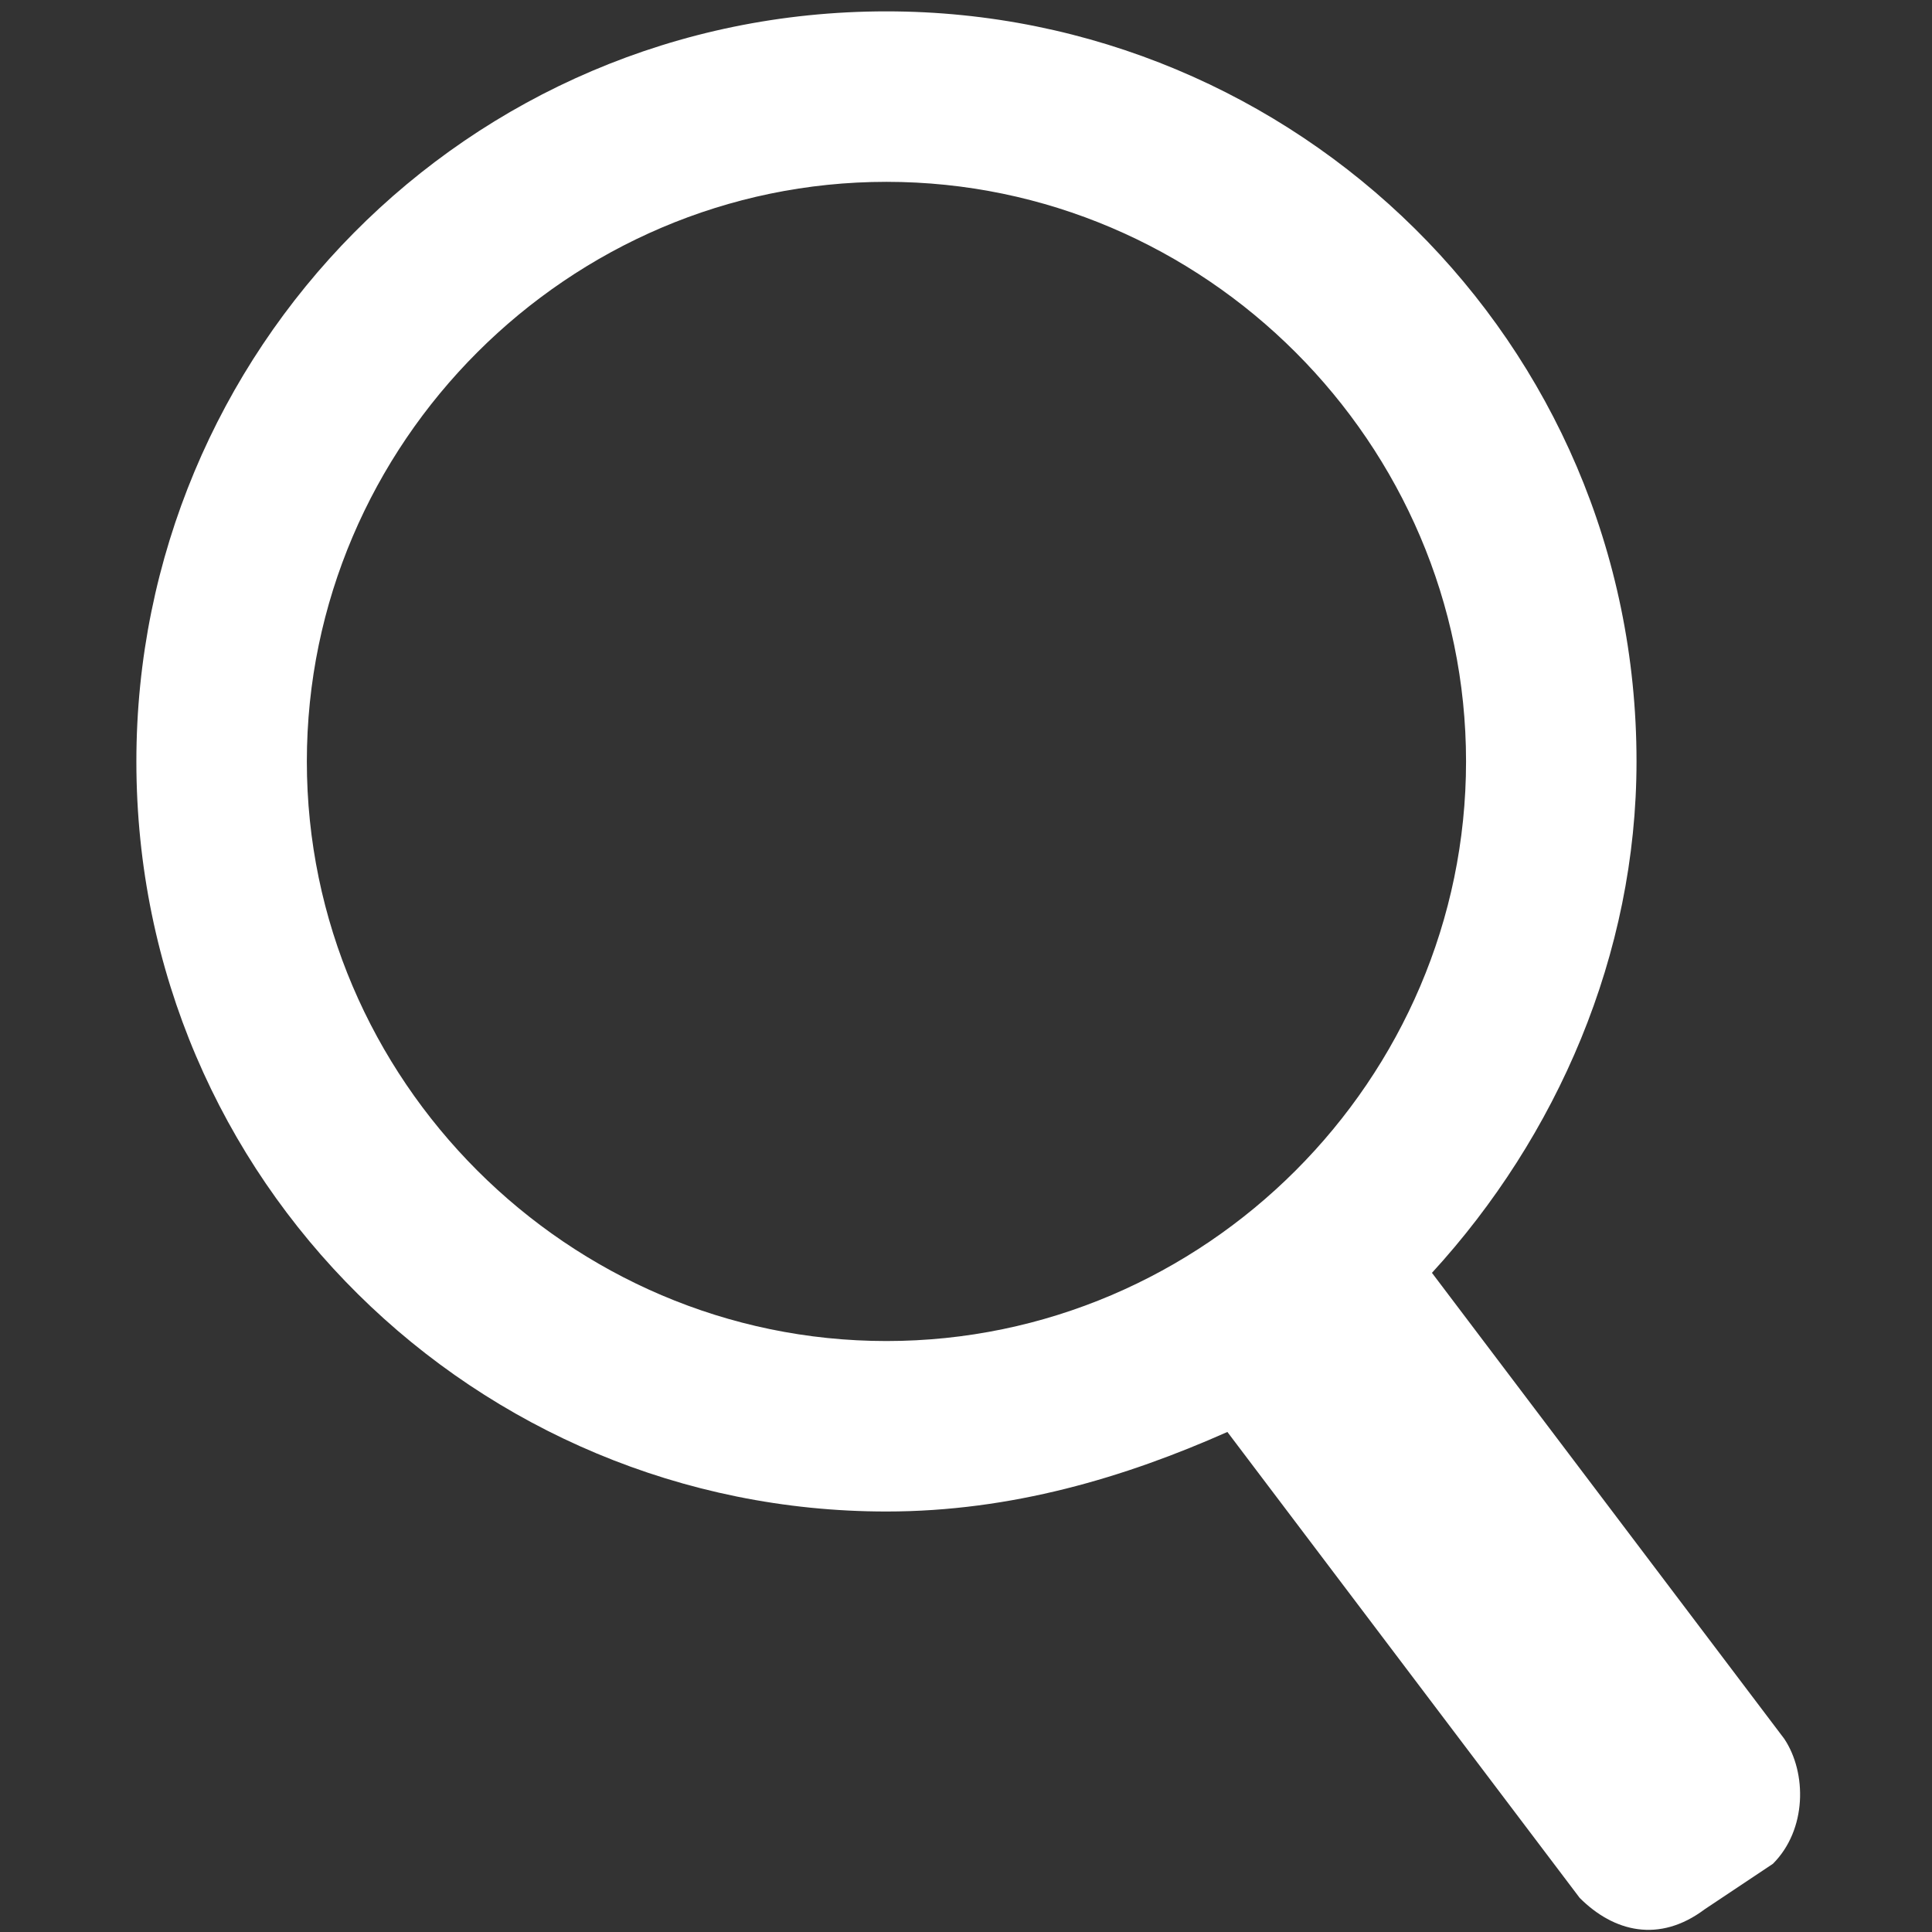 <svg xmlns='http://www.w3.org/2000/svg' viewBox='0 0 17 17'><rect x="0" y="0" width="17" height="17" fill="#333333" stroke="none"/><path d='M15.7 15.3l-3.1-4.1c1.1-1.2 1.8-2.8 1.8-4.5 0-3.7-3-6.6-6.6-6.6-3.7 0-6.6 3-6.6 6.6 0 3.7 3 6.6 6.6 6.6 1.1 0 2.1-.3 3-.7l3.1 4.1c.3.3.7.4 1.1.1l.6-.4c.3-.3.3-.8.1-1.1zm-13-8.6c0-2.8 2.3-5.1 5.1-5.1s5.1 2.3 5.1 5.1-2.3 5.1-5.1 5.1-5.1-2.3-5.1-5.1z' fill='#ffffff'/></svg>